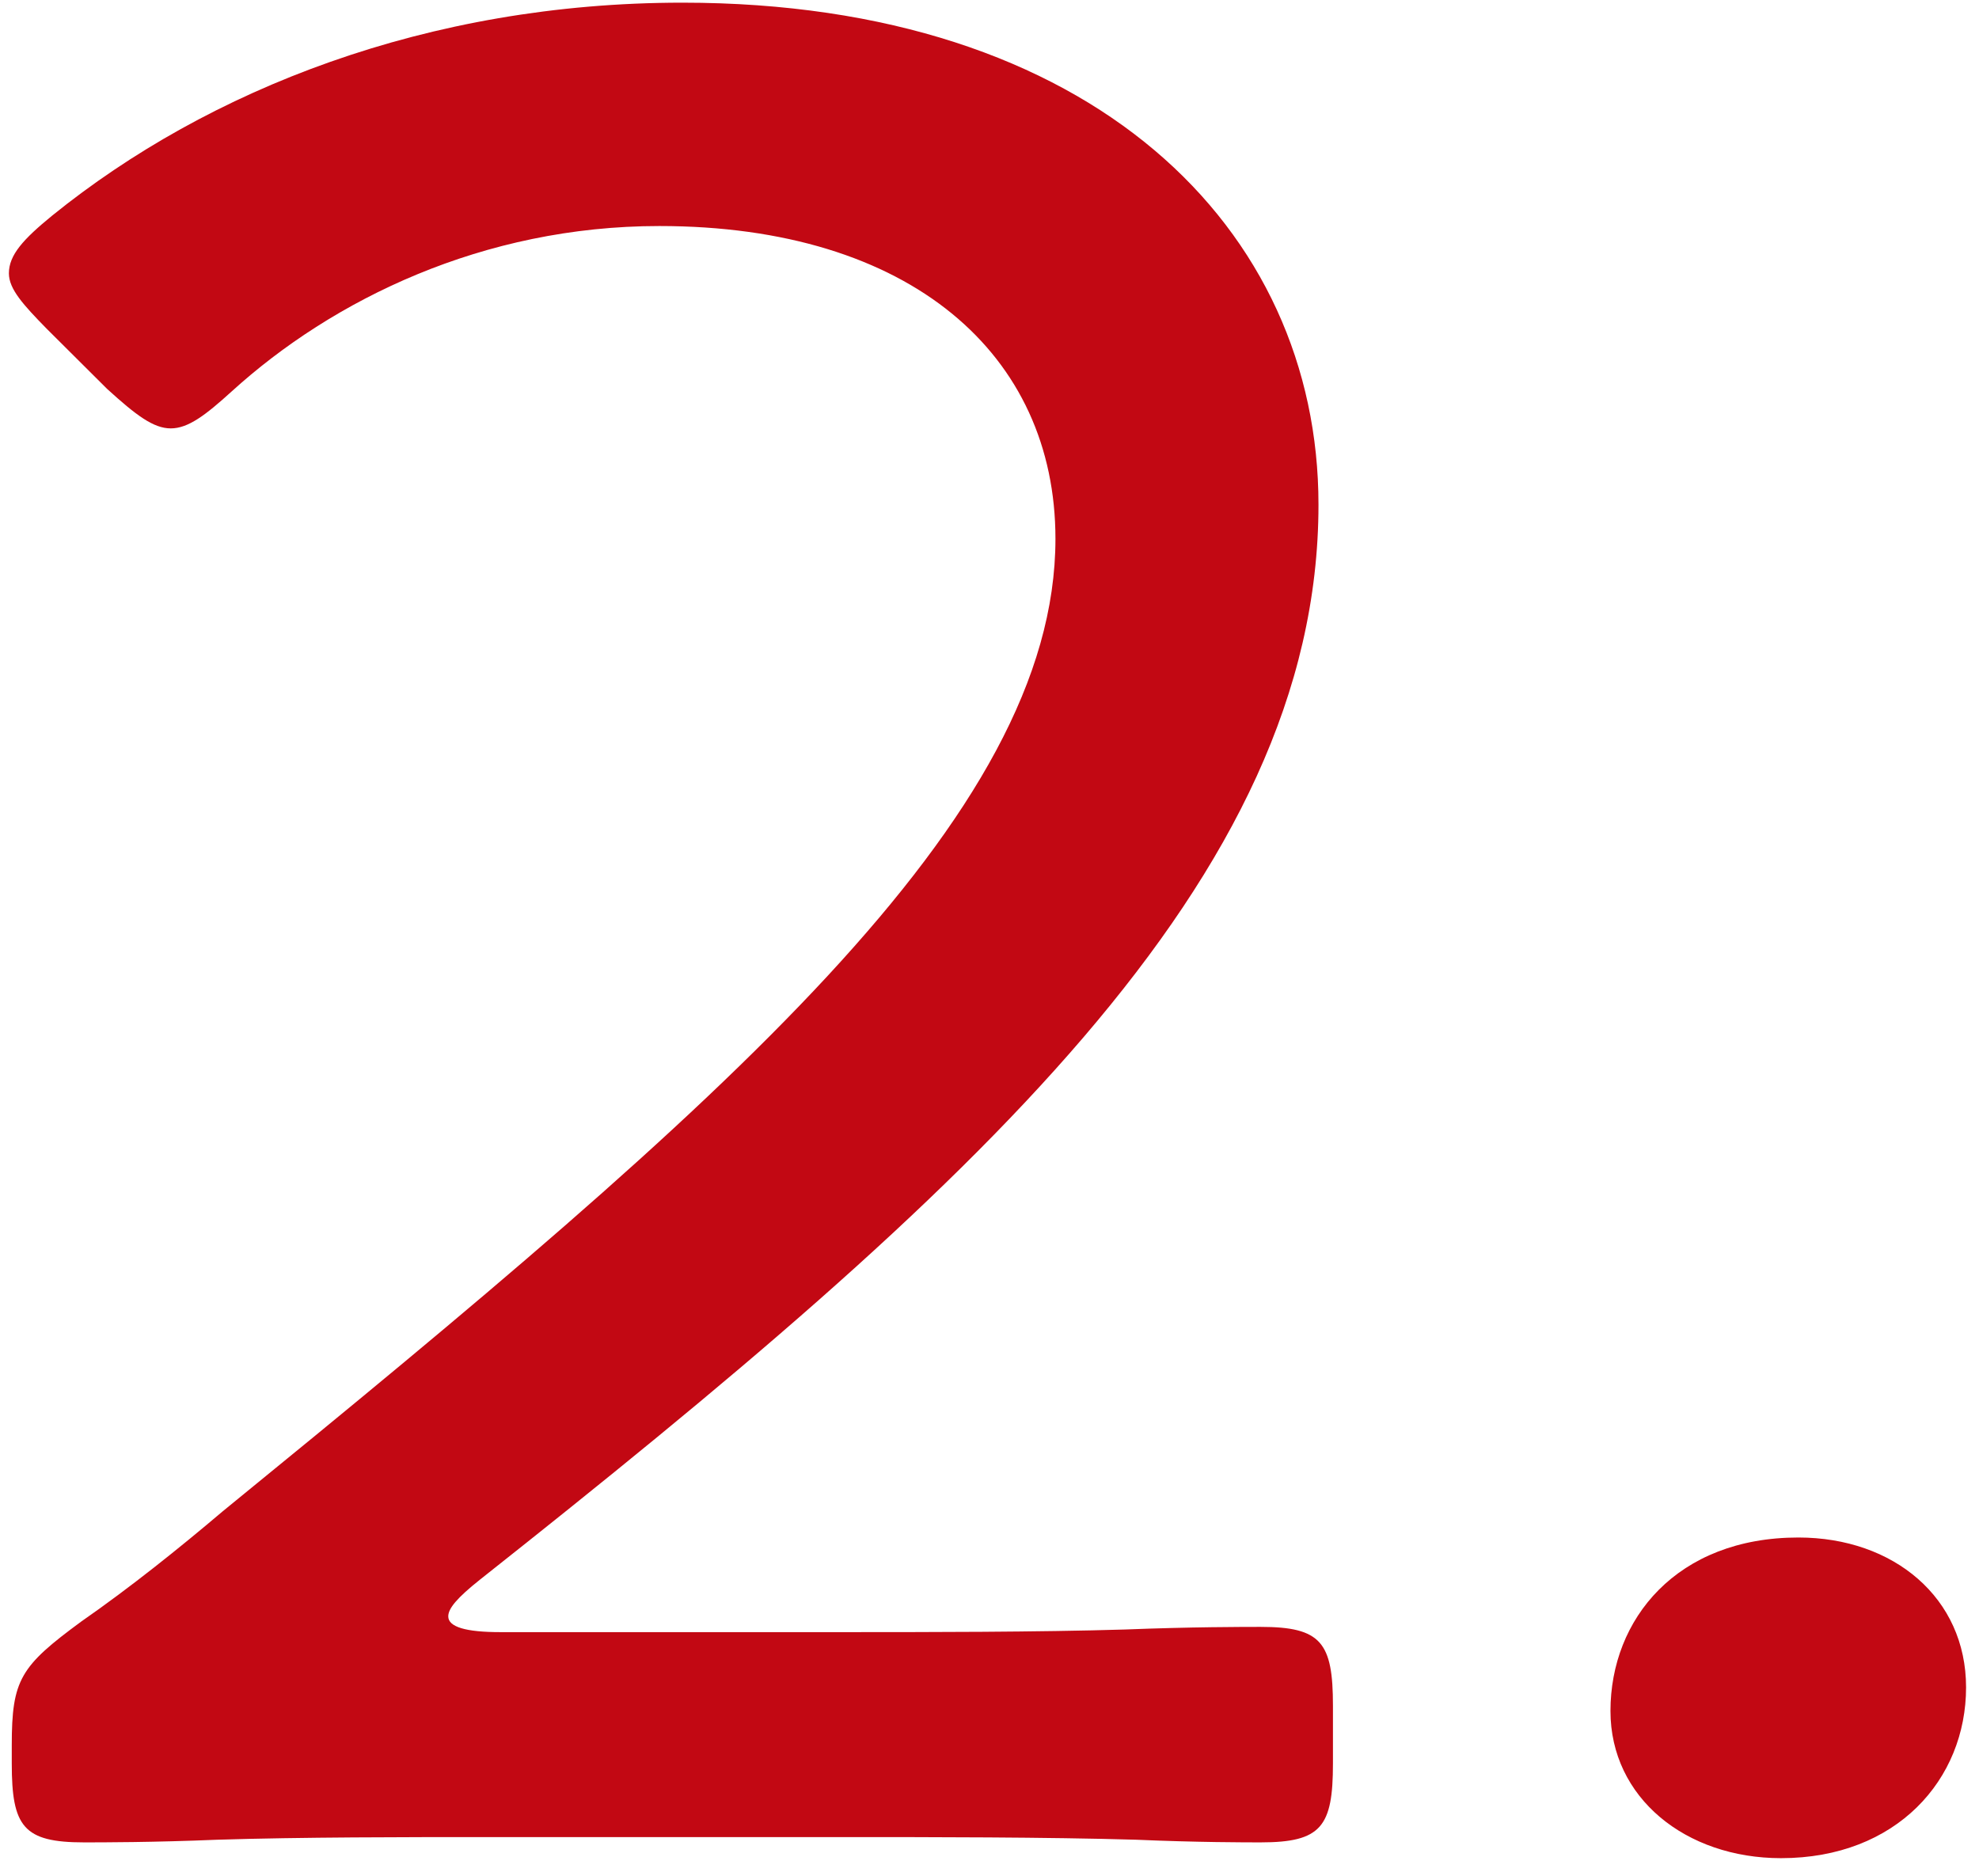 <svg id="uuid-2dcb8e7b-62fa-4836-b1a9-5a69f27730a5" xmlns="http://www.w3.org/2000/svg" viewBox="0 0 77 73"><defs><clipPath id="uuid-5071fd4c-1333-4ca0-9987-af52d7d255af"><path fill="none" stroke-width="0" d="M0 0h77v73H0z"/></clipPath><style>.uuid-835f02df-001f-4d1b-82d6-b65c3f7d2131{fill:#c20813;stroke-width:0}</style></defs><g clip-path="url(#uuid-5071fd4c-1333-4ca0-9987-af52d7d255af)" id="uuid-3a29840f-3d63-47a9-83e4-18001036de71"><g id="uuid-ffe71fed-fe87-4621-a1cf-31e2746bc2ba"><path class="uuid-835f02df-001f-4d1b-82d6-b65c3f7d2131" d="M32.852 63.507c3.15 0 7.537 0 10.912-.102 2.587-.102 4.612-.102 5.287-.102 2.362 0 2.812.613 2.812 3.067v2.25c0 2.455-.45 3.068-2.812 3.068-.562 0-2.475 0-4.837-.103-3.487-.103-8.099-.103-11.361-.103H18.905c-3.037 0-7.199 0-10.461.103-2.475.103-4.5.103-5.174.103-2.362 0-2.812-.614-2.812-3.068v-.716c0-2.557.338-3.068 2.7-4.807 1.912-1.329 3.824-2.863 5.512-4.295 19.573-15.953 32.396-26.998 32.396-37.838 0-7.158-5.625-12.169-15.411-12.169-6.861 0-12.711 2.863-16.648 6.442-1.012.92-1.687 1.432-2.362 1.432s-1.35-.511-2.475-1.534l-2.362-2.352c-.9-.921-1.462-1.534-1.462-2.147 0-.716.562-1.33 1.688-2.25C8.105 3.478 16.654.104 26.553.104 42.526.104 51.3 8.898 51.3 19.636c0 14.624-13.499 26.691-32.622 41.826-.9.716-1.237 1.125-1.237 1.432 0 .409.675.613 2.025.613h13.386zM76.497 65.655c0 3.58-2.7 6.647-7.199 6.647-3.712 0-6.637-2.352-6.637-5.727 0-3.579 2.587-6.75 7.312-6.75 3.712 0 6.524 2.353 6.524 5.829z"/></g></g></svg>